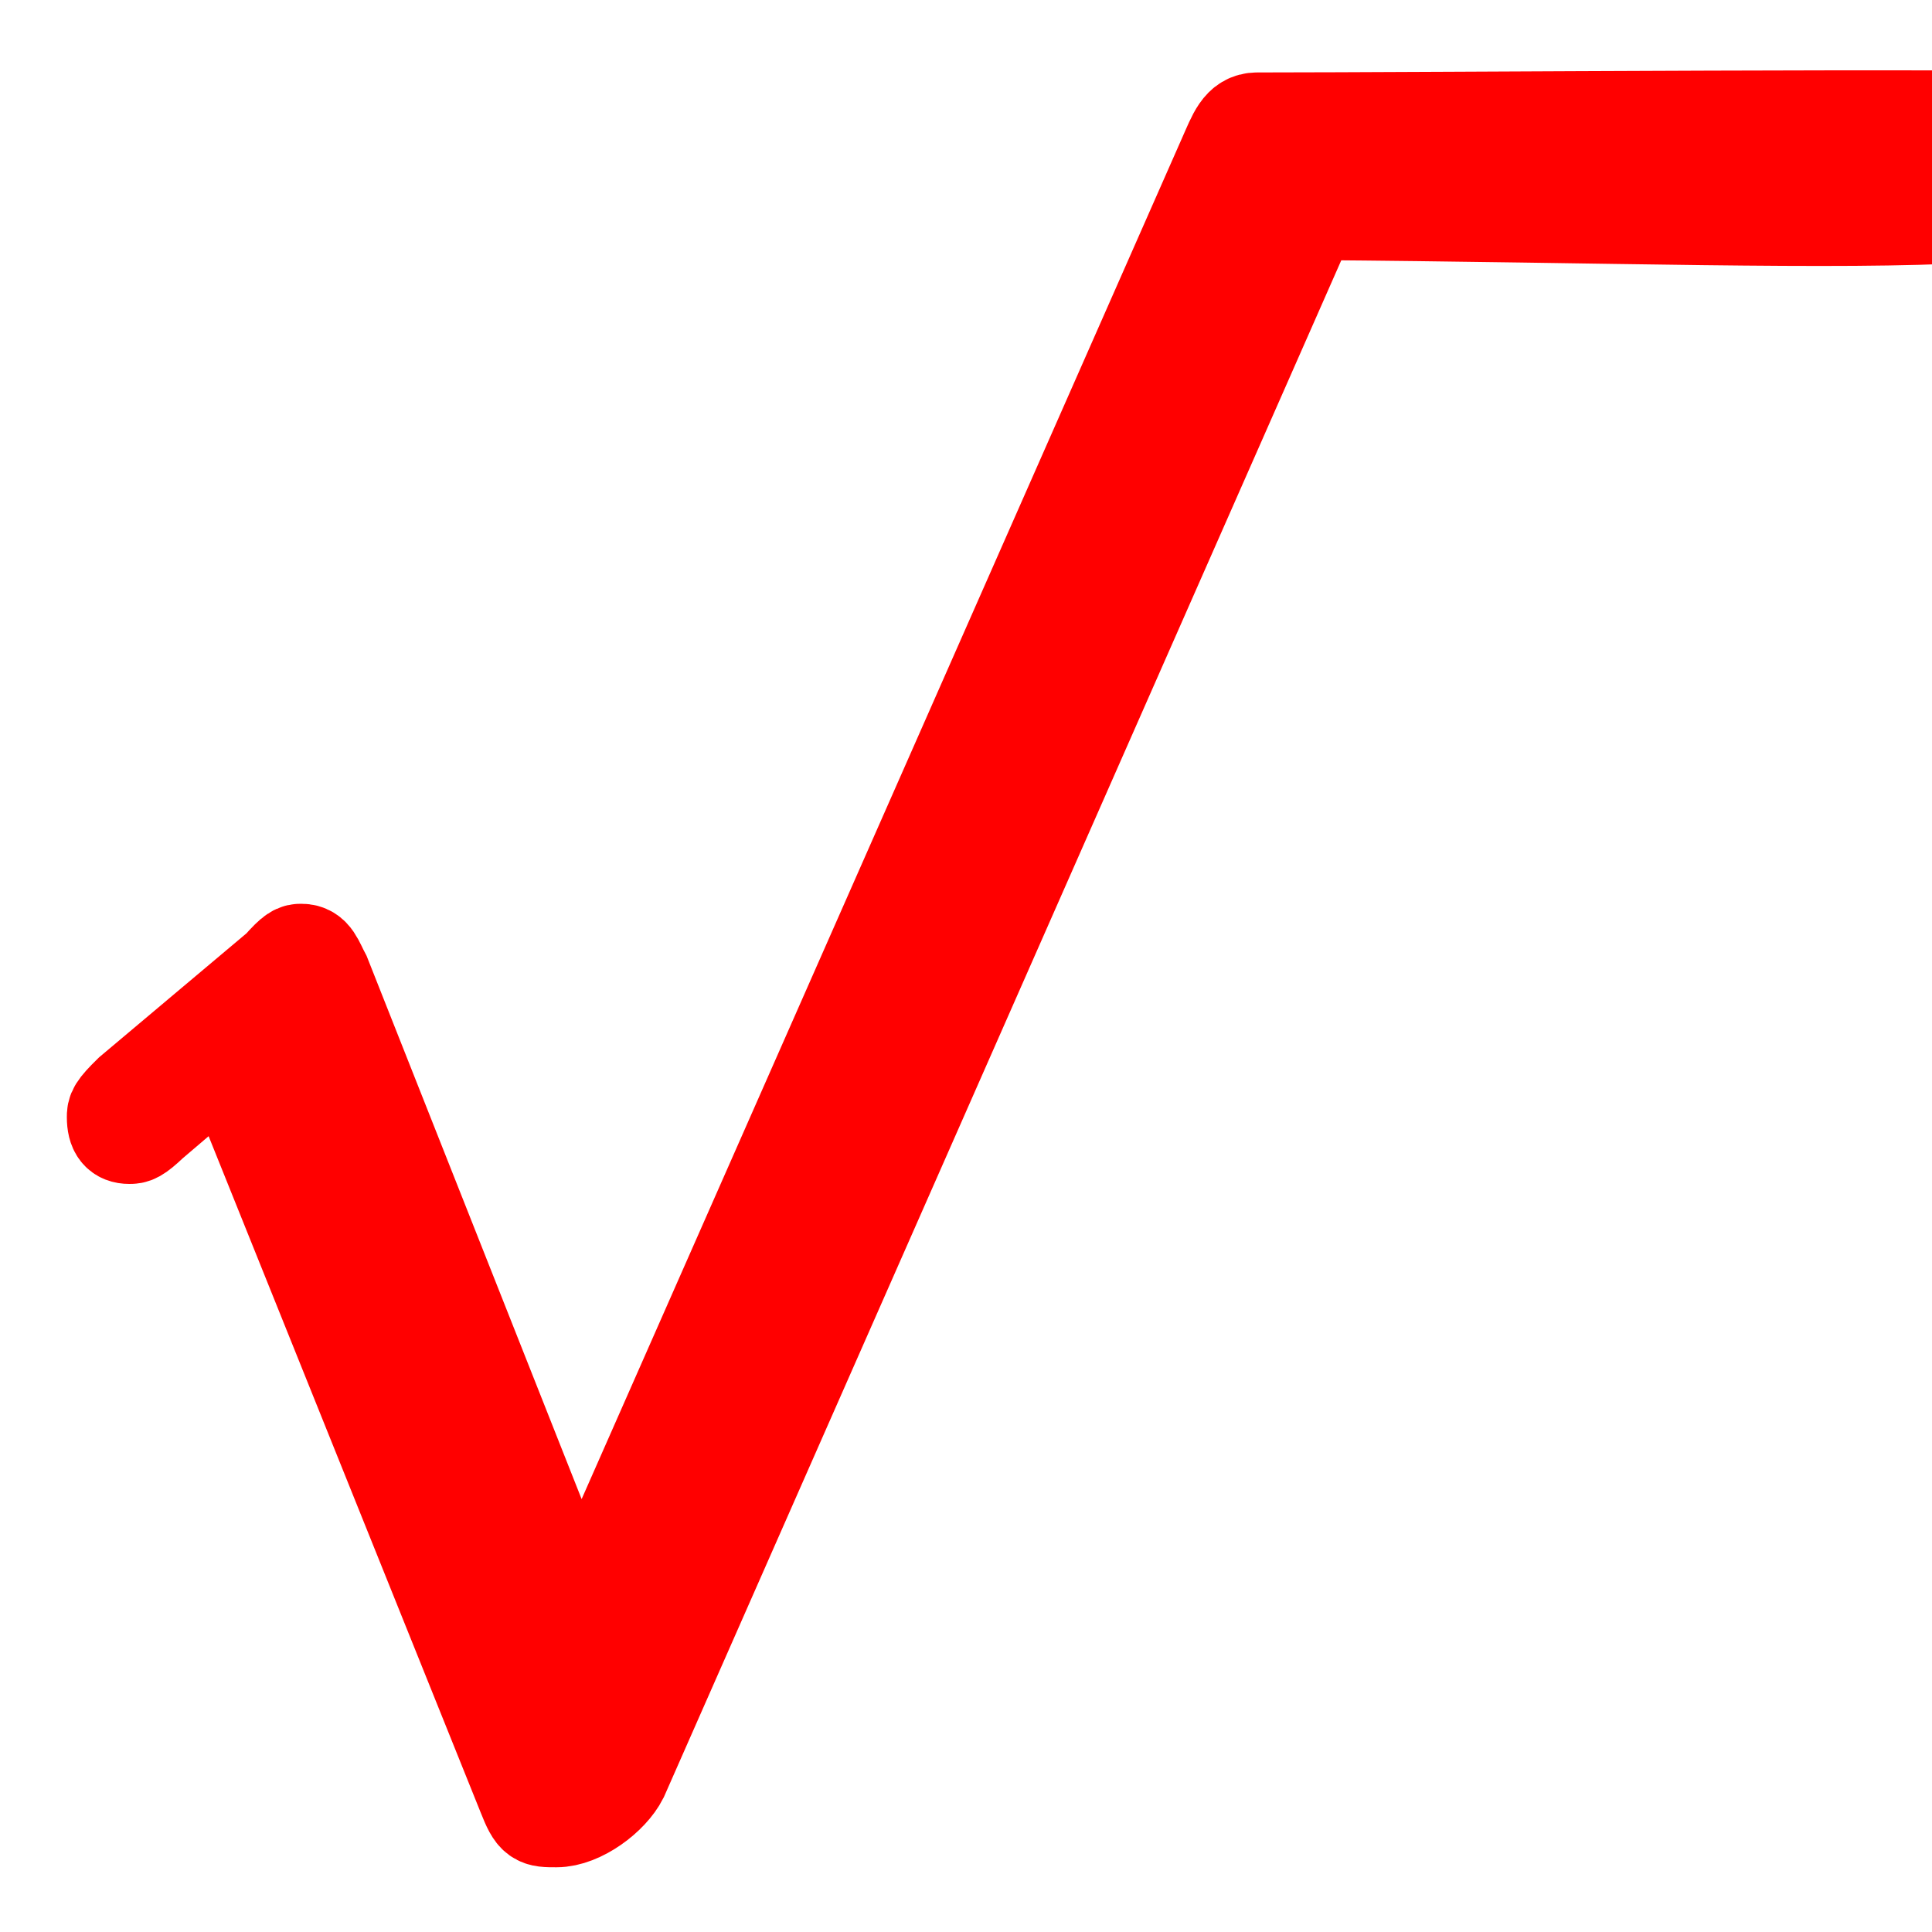 <?xml version="1.0" encoding="UTF-8"?>
<svg width="32" height="32" version="1.1" viewBox="0 0 10 10" xmlns="http://www.w3.org/2000/svg">
	<path id="sqrt" d="m2.998 8.407-1.328-3.355c-0.037-0.069-0.049-0.124-0.11-0.124-0.024 0-0.037 0-0.11 0.083l-0.769 0.647c-0.085 0.083-0.085 0.096-0.085 0.124 0 0.069 0.024 0.096 0.073 0.096 0.024 0 0.037 0 0.11-0.069l0.403-0.344 1.539 3.826c0.049 0.124 0.061 0.124 0.159 0.124 0.122 0 0.278-0.117 0.33-0.22l3.57-8.099c3.099 0.024 4.775 0.168 3.796-0.471-0.039-0.025-3.217 0-4.069 0-0.085 0-0.11 0.078-0.159 0.188z" fill="#f00" stroke="#f00" stroke-width="0.5"/>
	<desc>www.sqrt.ch</desc>
</svg>
